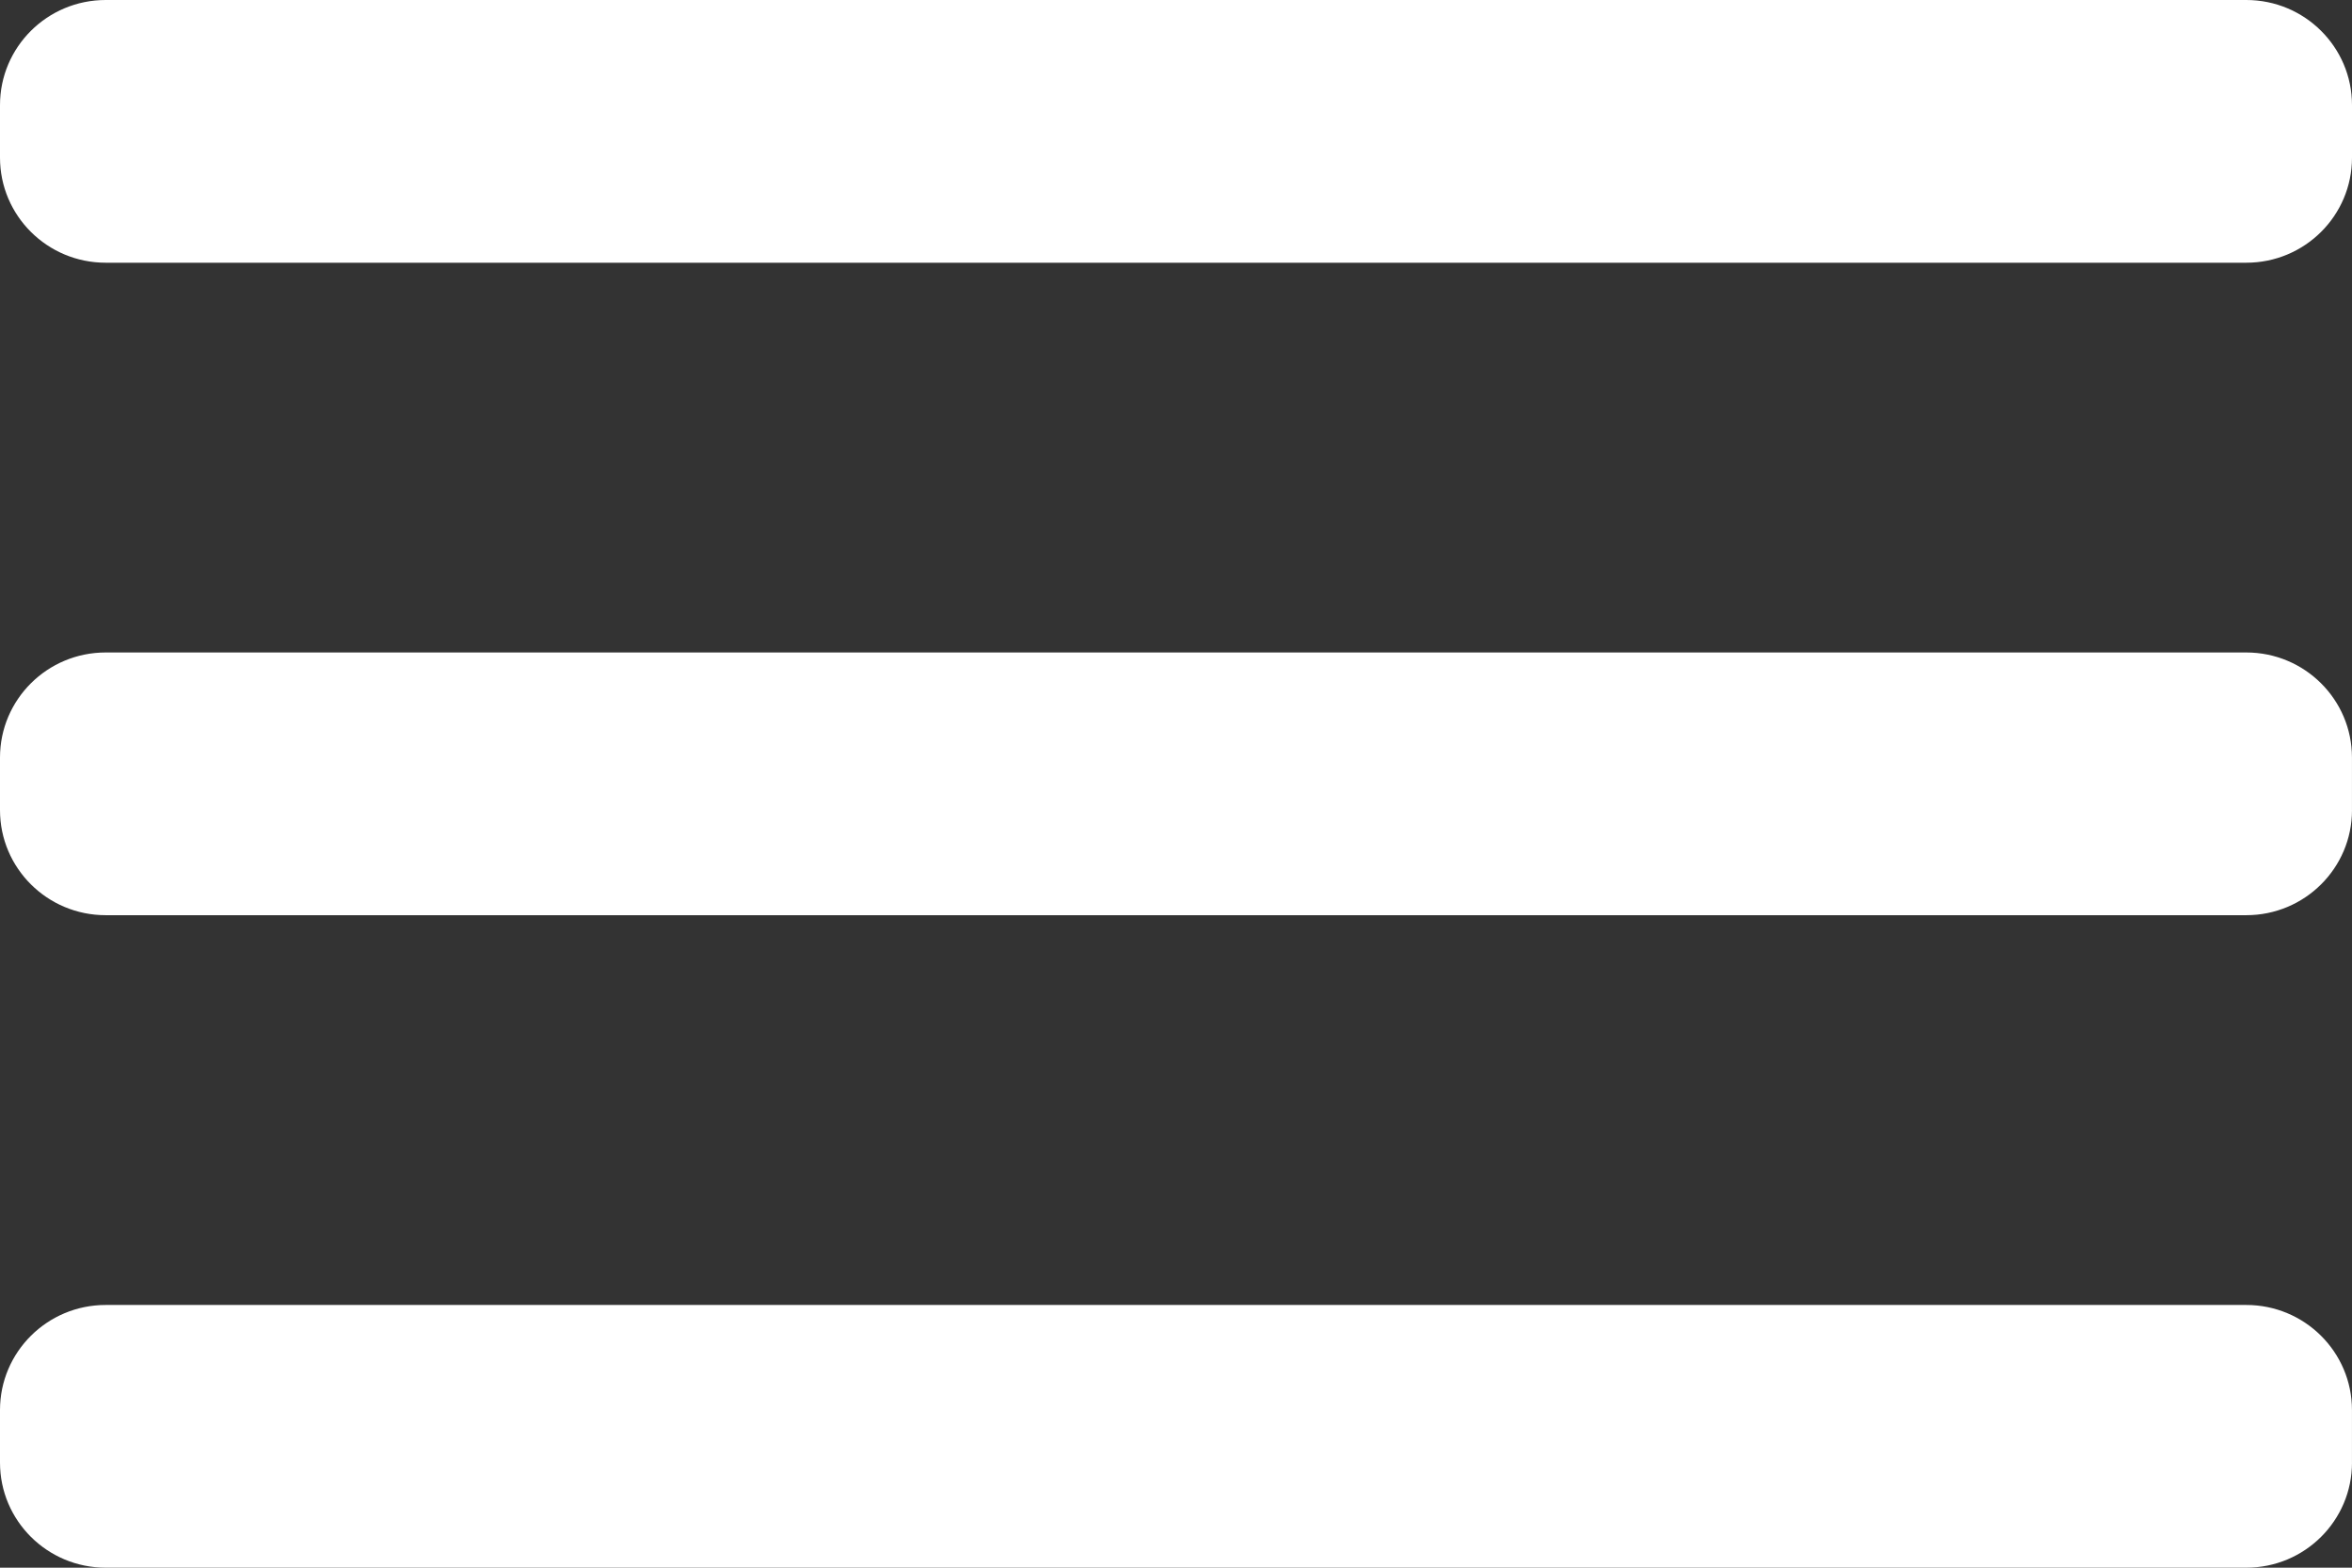 <?xml version="1.0" encoding="utf-8"?>
<!-- Generator: Adobe Illustrator 16.0.3, SVG Export Plug-In . SVG Version: 6.00 Build 0)  -->
<!DOCTYPE svg PUBLIC "-//W3C//DTD SVG 1.1//EN" "http://www.w3.org/Graphics/SVG/1.1/DTD/svg11.dtd">
<svg version="1.1" id="Layer_1" xmlns="http://www.w3.org/2000/svg" xmlns:xlink="http://www.w3.org/1999/xlink" x="0px" y="0px"
	 width="90px" height="60px" viewBox="0 31 90 60" enable-background="new 0 31 90 60" xml:space="preserve">
<rect x="0" y="31" width="90" height="60" fill="#333333" stroke="none"/>
<path fill="#FFFFFF" d="M90,37.033c0,2.222-1.811,4.022-4.044,4.022H4.044C1.811,41.056,0,39.255,0,37.033v-2.011
	C0,32.801,1.811,31,4.044,31h81.911C88.189,31,90,32.801,90,35.022V37.033z"/>
<path fill="#FFFFFF" d="M90,62.005c0,2.222-1.811,4.022-4.044,4.022H4.044C1.811,66.027,0,64.227,0,62.005v-2.011
	c0-2.222,1.811-4.022,4.044-4.022h81.911c2.233,0,4.044,1.801,4.044,4.022V62.005z"/>
<path fill="#FFFFFF" d="M90,86.978C90,89.199,88.189,91,85.956,91H4.044C1.811,91,0,89.199,0,86.978v-2.012
	c0-2.221,1.811-4.021,4.044-4.021h81.911c2.233,0,4.044,1.801,4.044,4.021V86.978z"/>
</svg>
